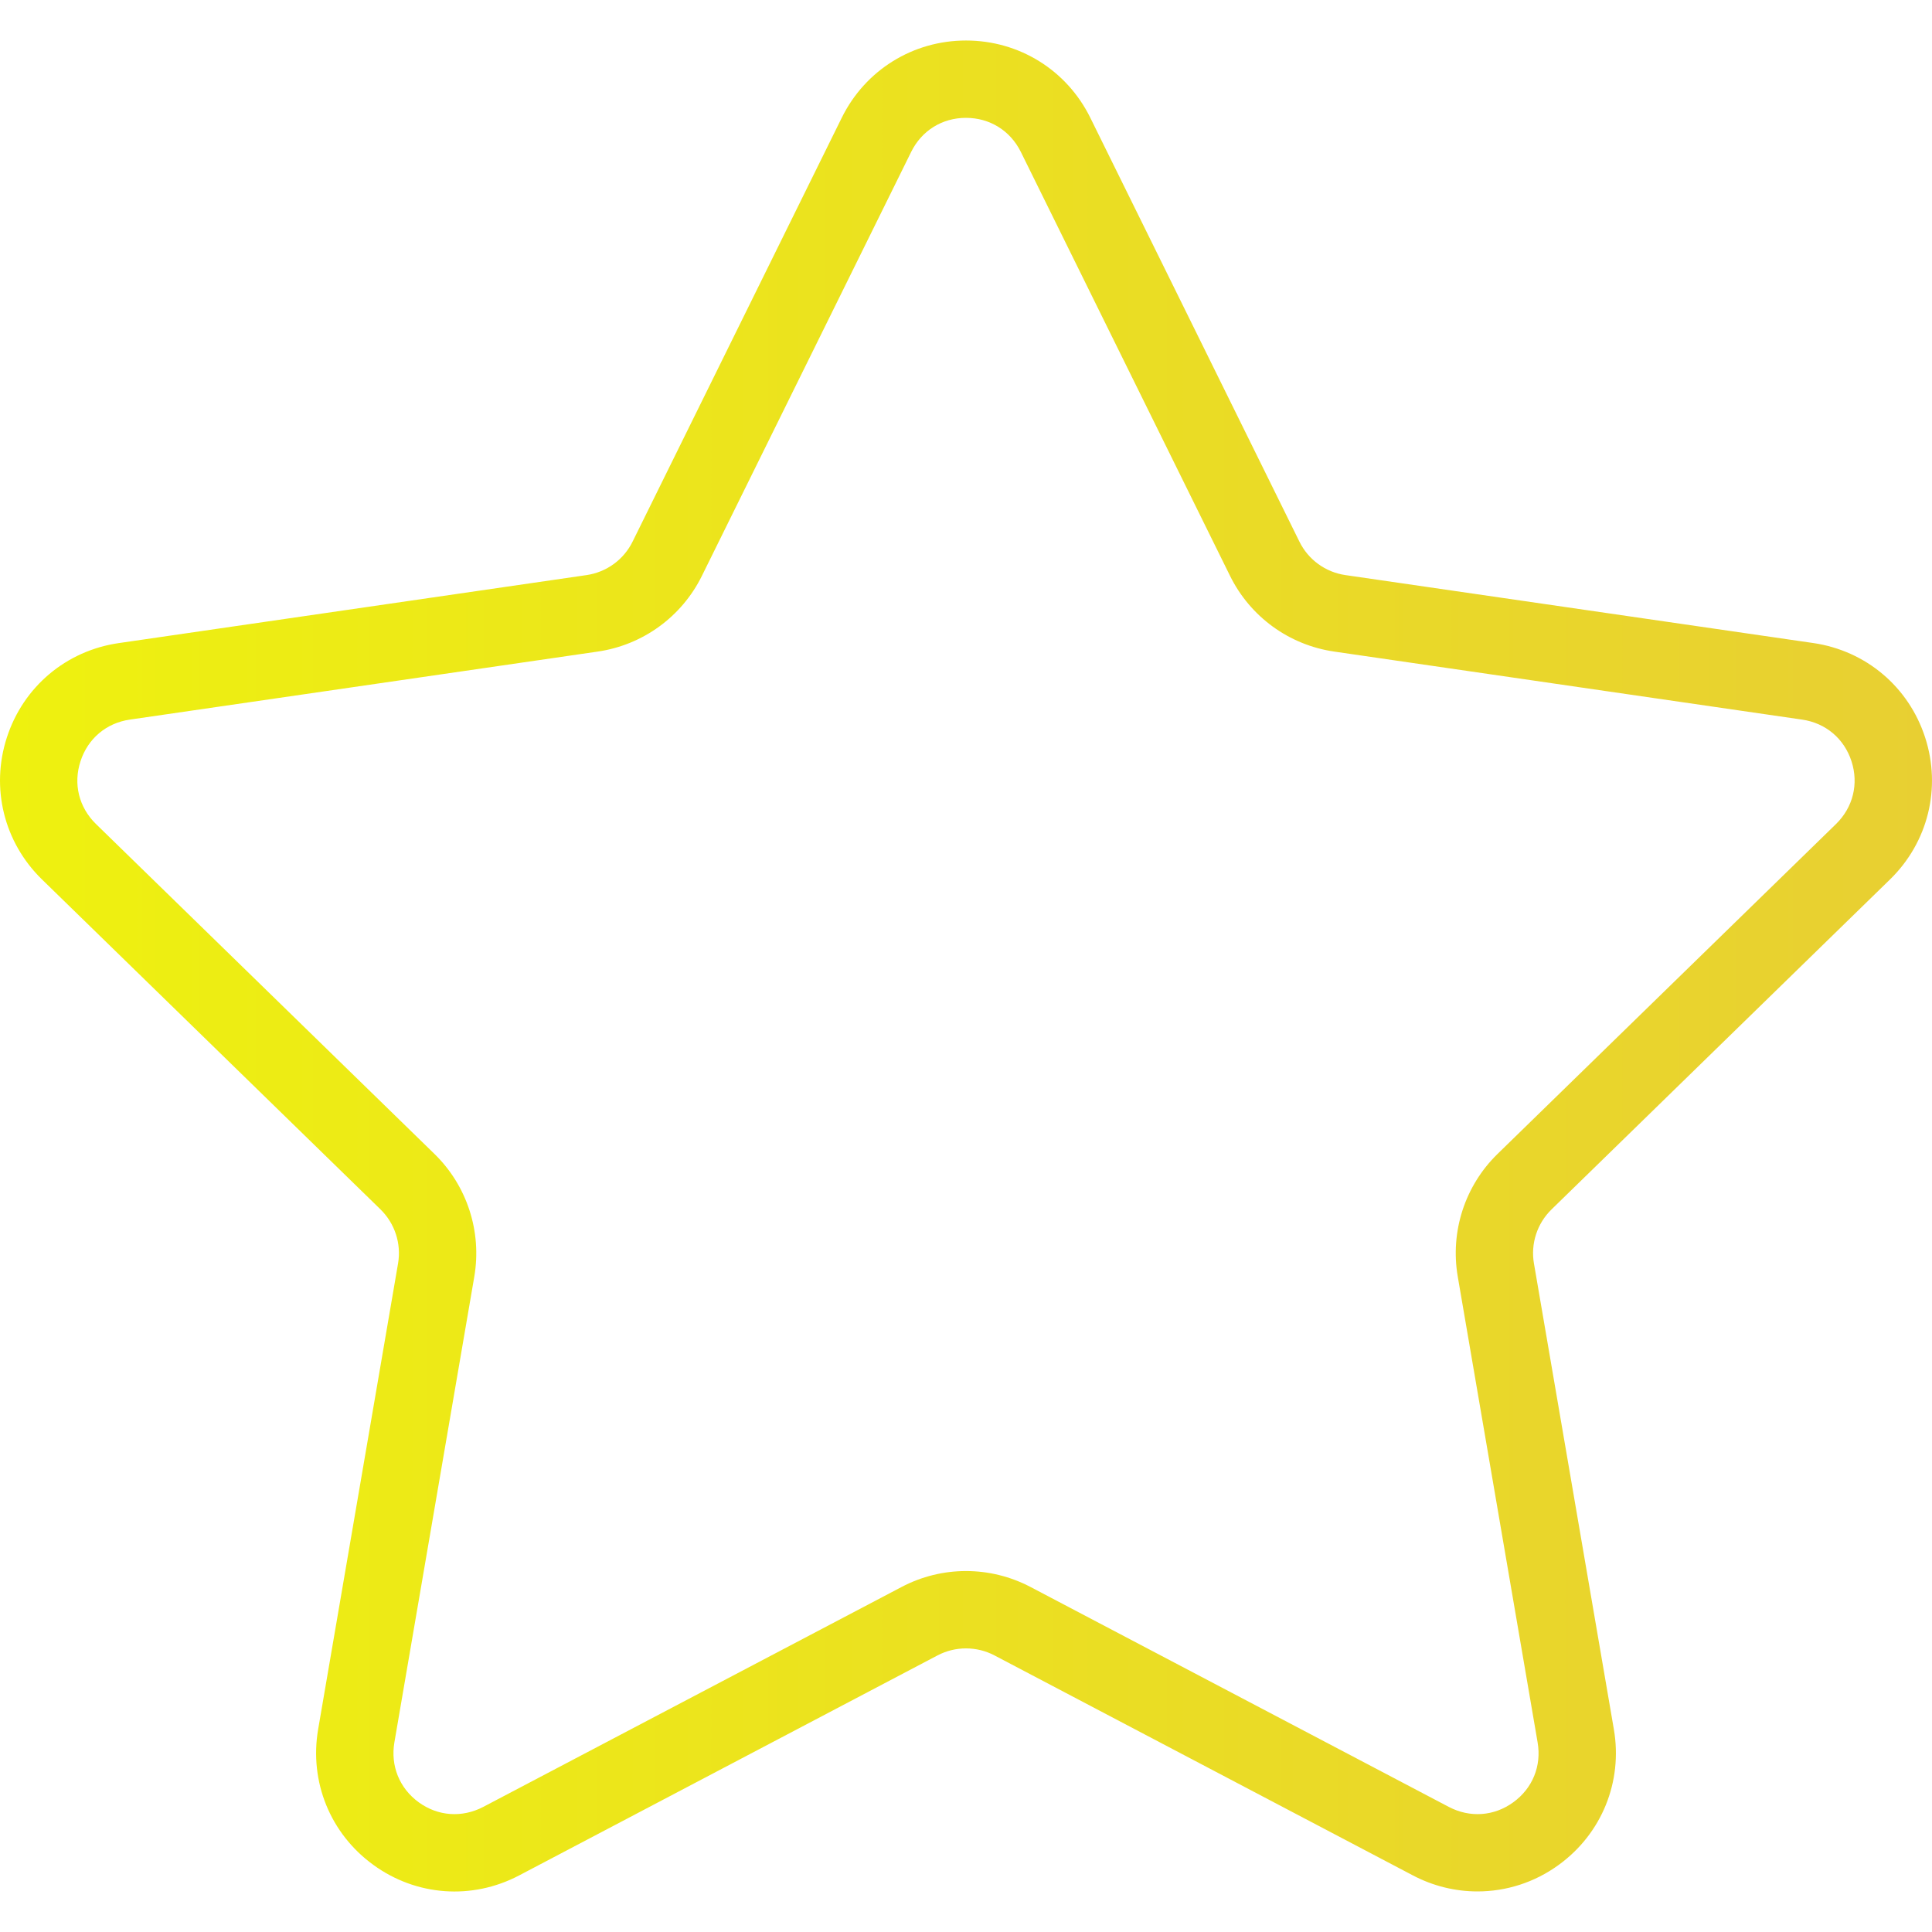 <svg width="30" height="30" viewBox="0 0 30 30" fill="none" xmlns="http://www.w3.org/2000/svg">
<g clip-path="url(#clip0_821_460)">
<path d="M29.349 13.655C29.939 13.079 30.148 12.235 29.893 11.45C29.638 10.665 28.973 10.104 28.156 9.985L20.892 8.93C20.582 8.885 20.315 8.691 20.177 8.41L16.93 1.828C16.565 1.088 15.825 0.629 15 0.629C14.176 0.629 13.436 1.088 13.071 1.828L9.823 8.41C9.685 8.691 9.417 8.885 9.108 8.93L1.844 9.986C1.027 10.104 0.362 10.665 0.107 11.45C-0.148 12.235 0.061 13.079 0.651 13.655L5.907 18.778C6.131 18.997 6.234 19.311 6.181 19.619L4.94 26.853C4.801 27.666 5.128 28.472 5.796 28.957C6.463 29.443 7.331 29.506 8.062 29.121L14.558 25.705C14.835 25.56 15.165 25.56 15.442 25.705L21.939 29.121C22.256 29.288 22.6 29.37 22.942 29.37C23.386 29.37 23.828 29.232 24.205 28.957C24.872 28.472 25.2 27.666 25.06 26.853L23.819 19.619C23.766 19.311 23.869 18.997 24.093 18.779L29.349 13.655ZM22.636 19.823L23.876 27.056C23.939 27.421 23.798 27.768 23.498 27.986C23.199 28.203 22.826 28.229 22.498 28.058L16.001 24.642C15.688 24.478 15.344 24.395 15 24.395C14.656 24.395 14.312 24.478 13.999 24.643L7.503 28.058C7.174 28.229 6.801 28.203 6.502 27.986C6.203 27.768 6.062 27.421 6.124 27.056L7.365 19.823C7.484 19.125 7.253 18.412 6.746 17.918L1.49 12.795C1.225 12.536 1.135 12.172 1.25 11.821C1.364 11.469 1.65 11.227 2.016 11.174L9.279 10.118C9.98 10.017 10.586 9.577 10.899 8.942L14.148 2.36C14.311 2.028 14.63 1.83 14.999 1.83C15.369 1.83 15.688 2.028 15.852 2.36L19.1 8.942C19.413 9.577 20.018 10.017 20.72 10.118L27.983 11.174C28.349 11.227 28.636 11.469 28.75 11.821C28.864 12.172 28.774 12.536 28.51 12.795L23.254 17.918C22.747 18.412 22.516 19.124 22.636 19.823Z" fill="url(#paint0_linear_821_460)"/>
</g>
<defs>
<linearGradient id="paint0_linear_821_460" x1="0" y1="15" x2="178.5" y2="15" gradientUnits="userSpaceOnUse">
<stop stop-color="#EEF10F"/>
<stop offset="1" stop-color="#C927E0"/>
</linearGradient>
<clipPath id="clip0_821_460">
<rect width="30" height="30" fill="white"/>
</clipPath>
</defs>
</svg>
